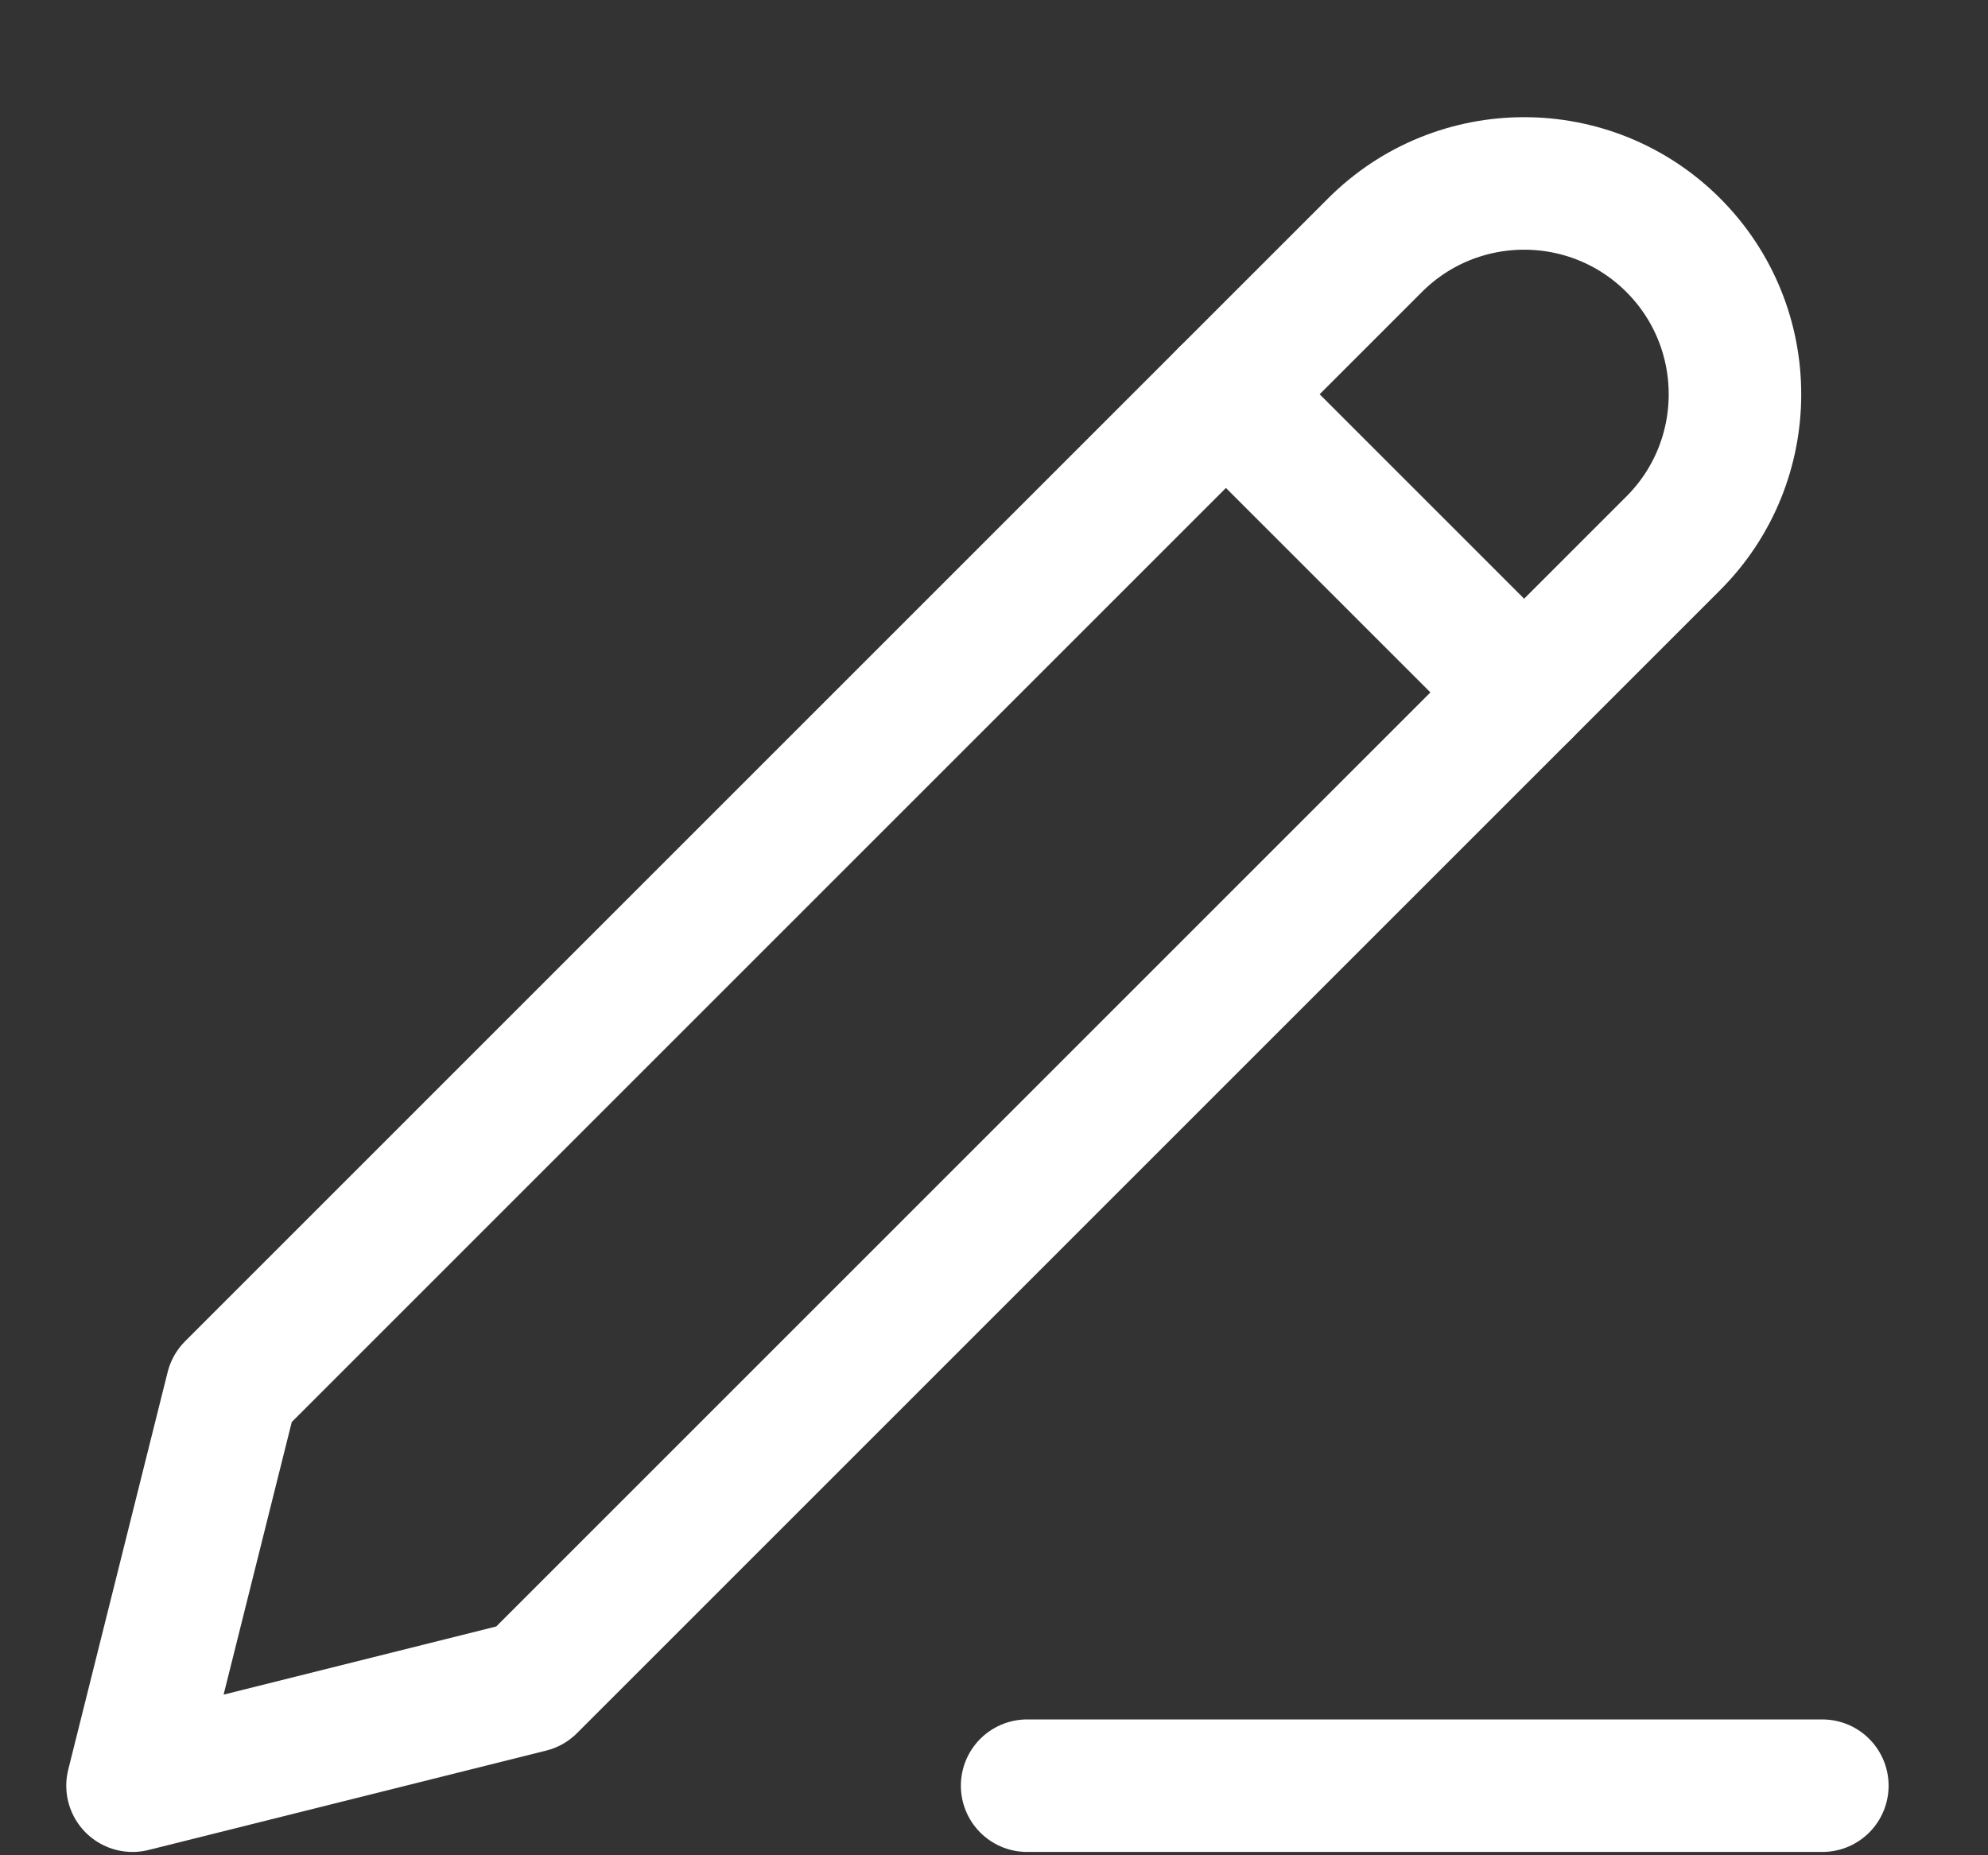 <svg width="15" height="14" viewBox="0 0 15 14" fill="none" xmlns="http://www.w3.org/2000/svg">
<rect x="0" y="0" width="15" height="14" fill="#333333" stroke="none"/>
<path d="M1.75 10.475L1 13.475L4 12.725L12.625 4.1C13.246 3.479 13.246 2.471 12.625 1.85C12.004 1.229 10.996 1.229 10.375 1.85L1.75 10.475Z" stroke="white" stroke-linecap="round" stroke-linejoin="round"/>
<path d="M9.25 2.975L11.5 5.225" stroke="white" stroke-linecap="round" stroke-linejoin="round"/>
<path d="M7.75 13.475H13.75" stroke="white" stroke-linecap="round" stroke-linejoin="round"/>
</svg>
